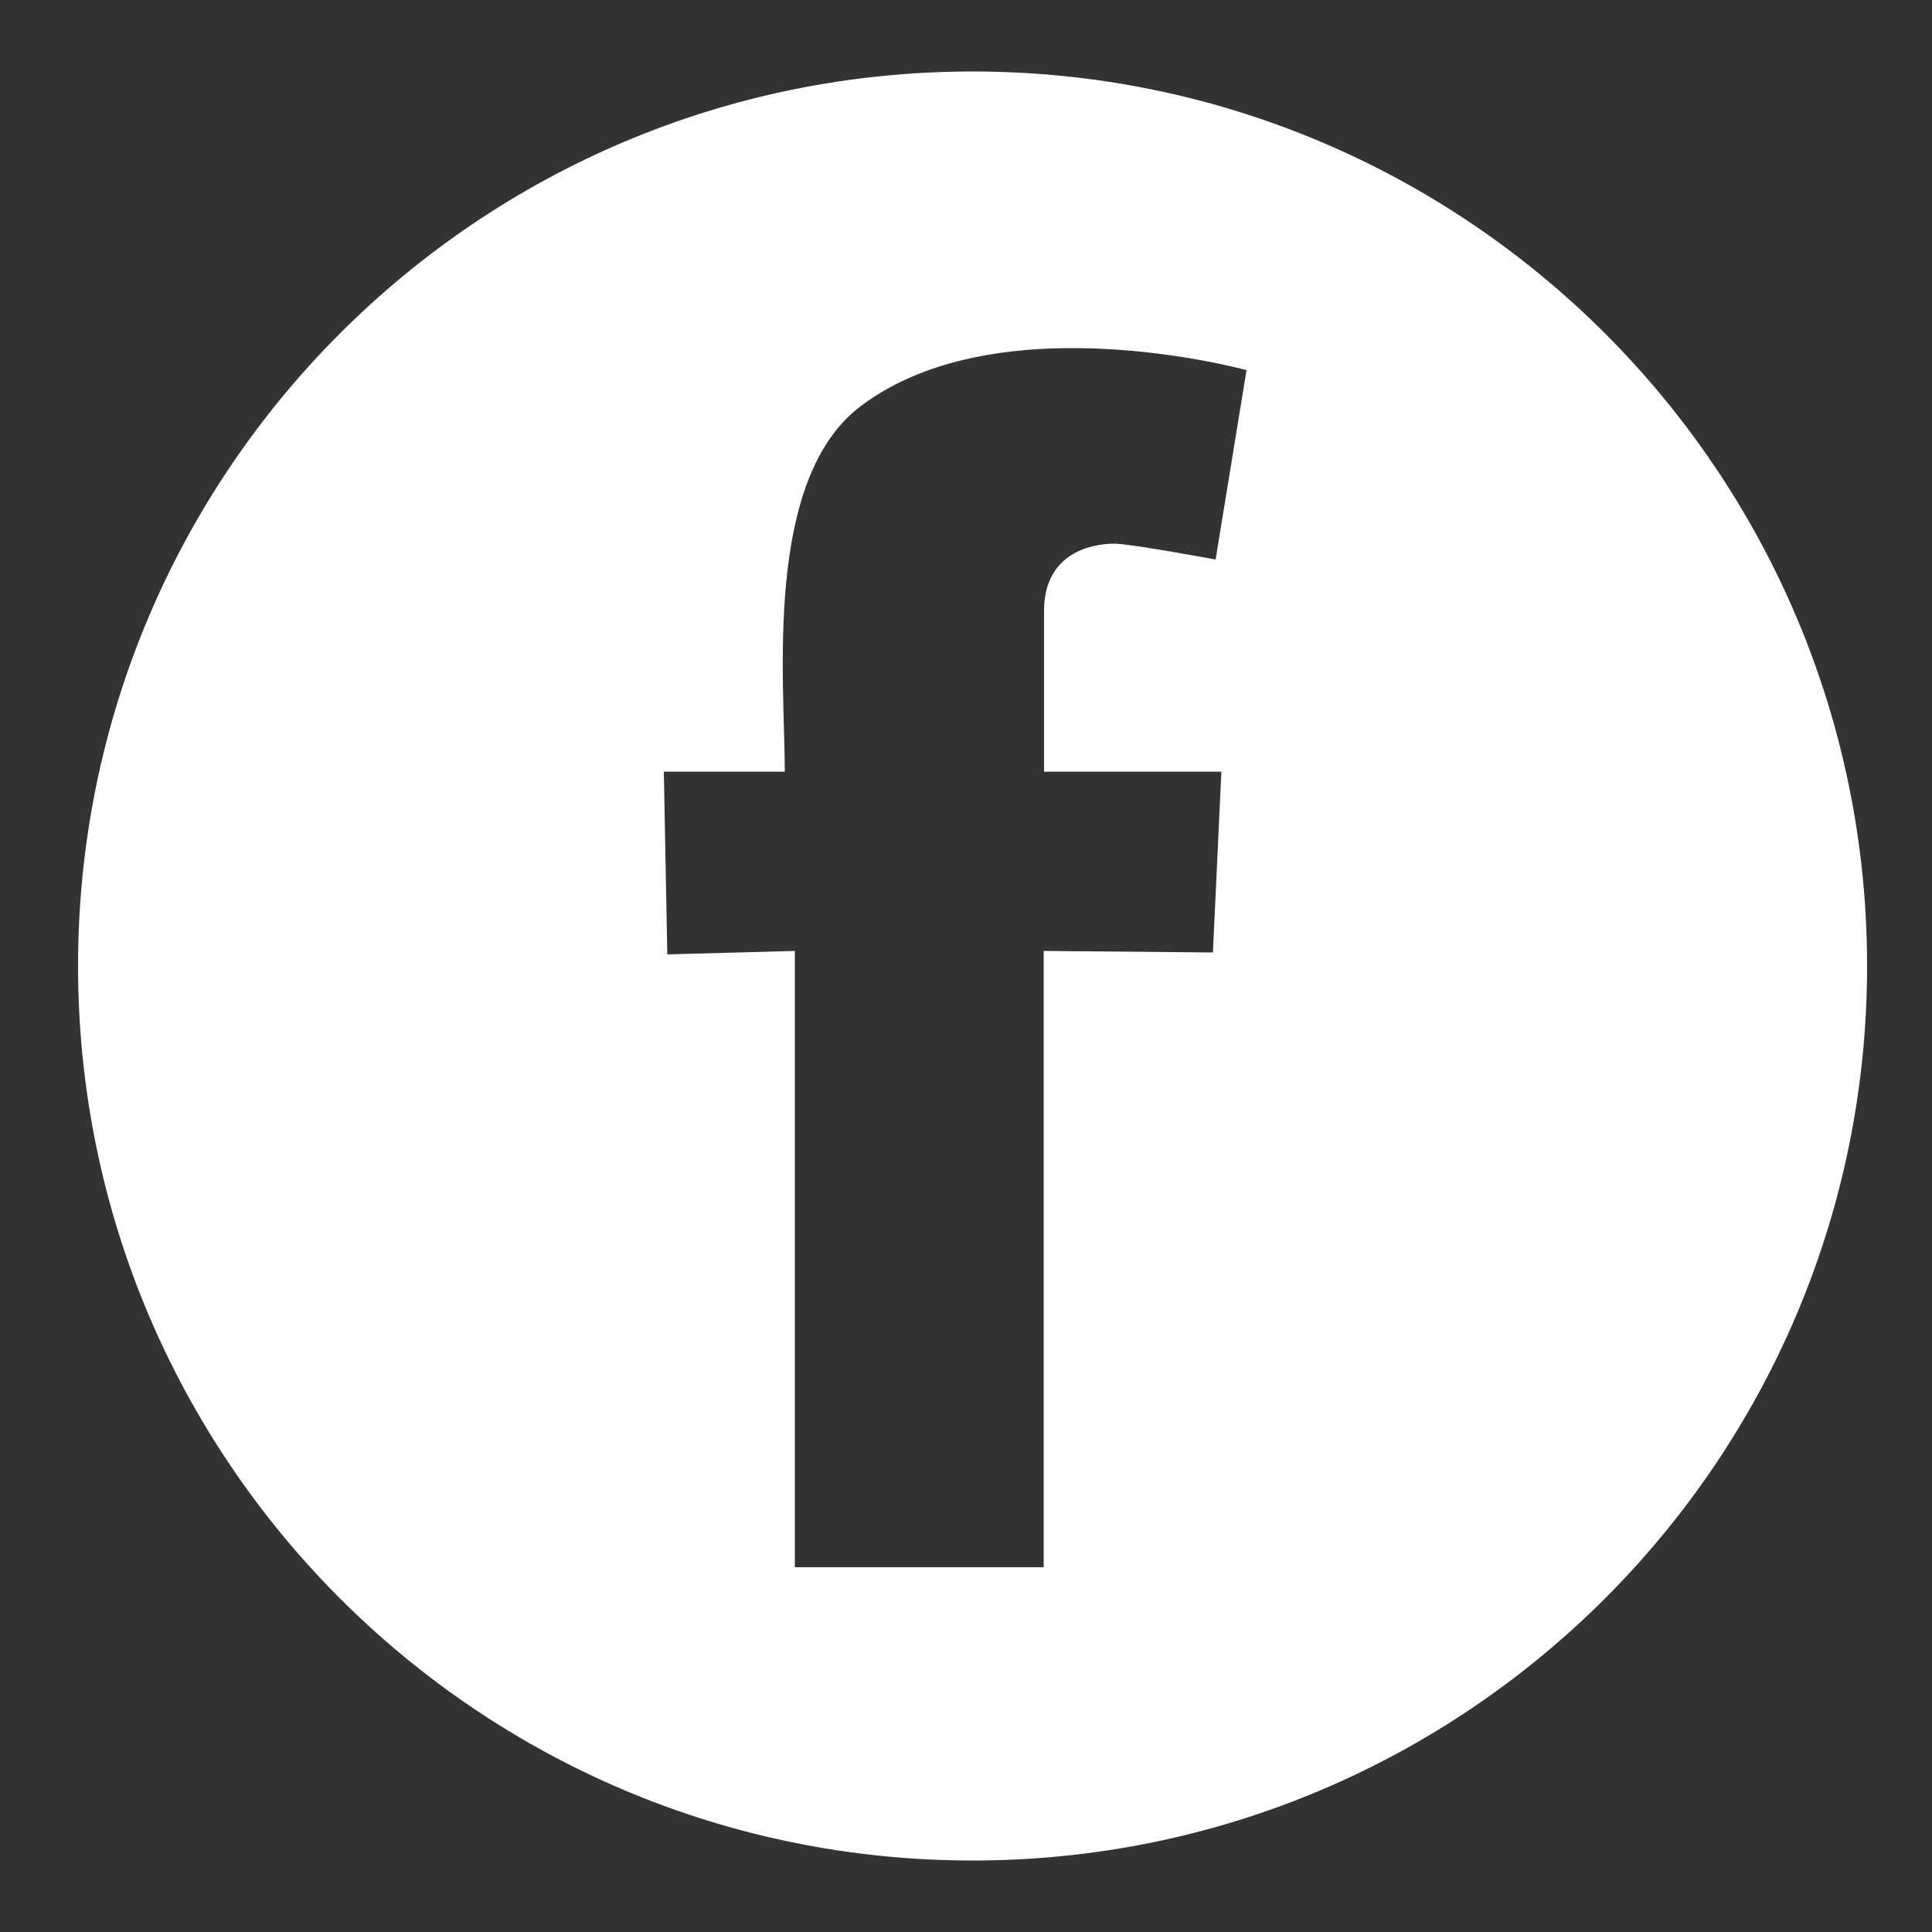 <?xml version="1.0" encoding="UTF-8"?><svg id="a" xmlns="http://www.w3.org/2000/svg" viewBox="0 0 50 50"><rect x="0" y="0" width="50" height="50" fill="#333333" stroke="none"/><defs><style>.b{fill:#fff;fill-rule:evenodd;}</style></defs><path class="b" d="M25.17,1.85C12.38,1.85,2.02,12.21,2.02,25s10.37,23.15,23.15,23.15,23.15-10.37,23.15-23.15S37.96,1.85,25.17,1.85Zm6.44,18.11l-.22,4.69-4.38-.04v15.95h-6.44v-15.95l-3.3,.09-.09-4.73h3.13c0-2.34-.56-7.58,1.98-9.47,3.58-2.69,9.97-.92,9.97-.92l-.8,4.9s-2.21-.41-2.62-.41c-.61,0-1.82,.25-1.82,1.74v4.16h4.6Z"/></svg>